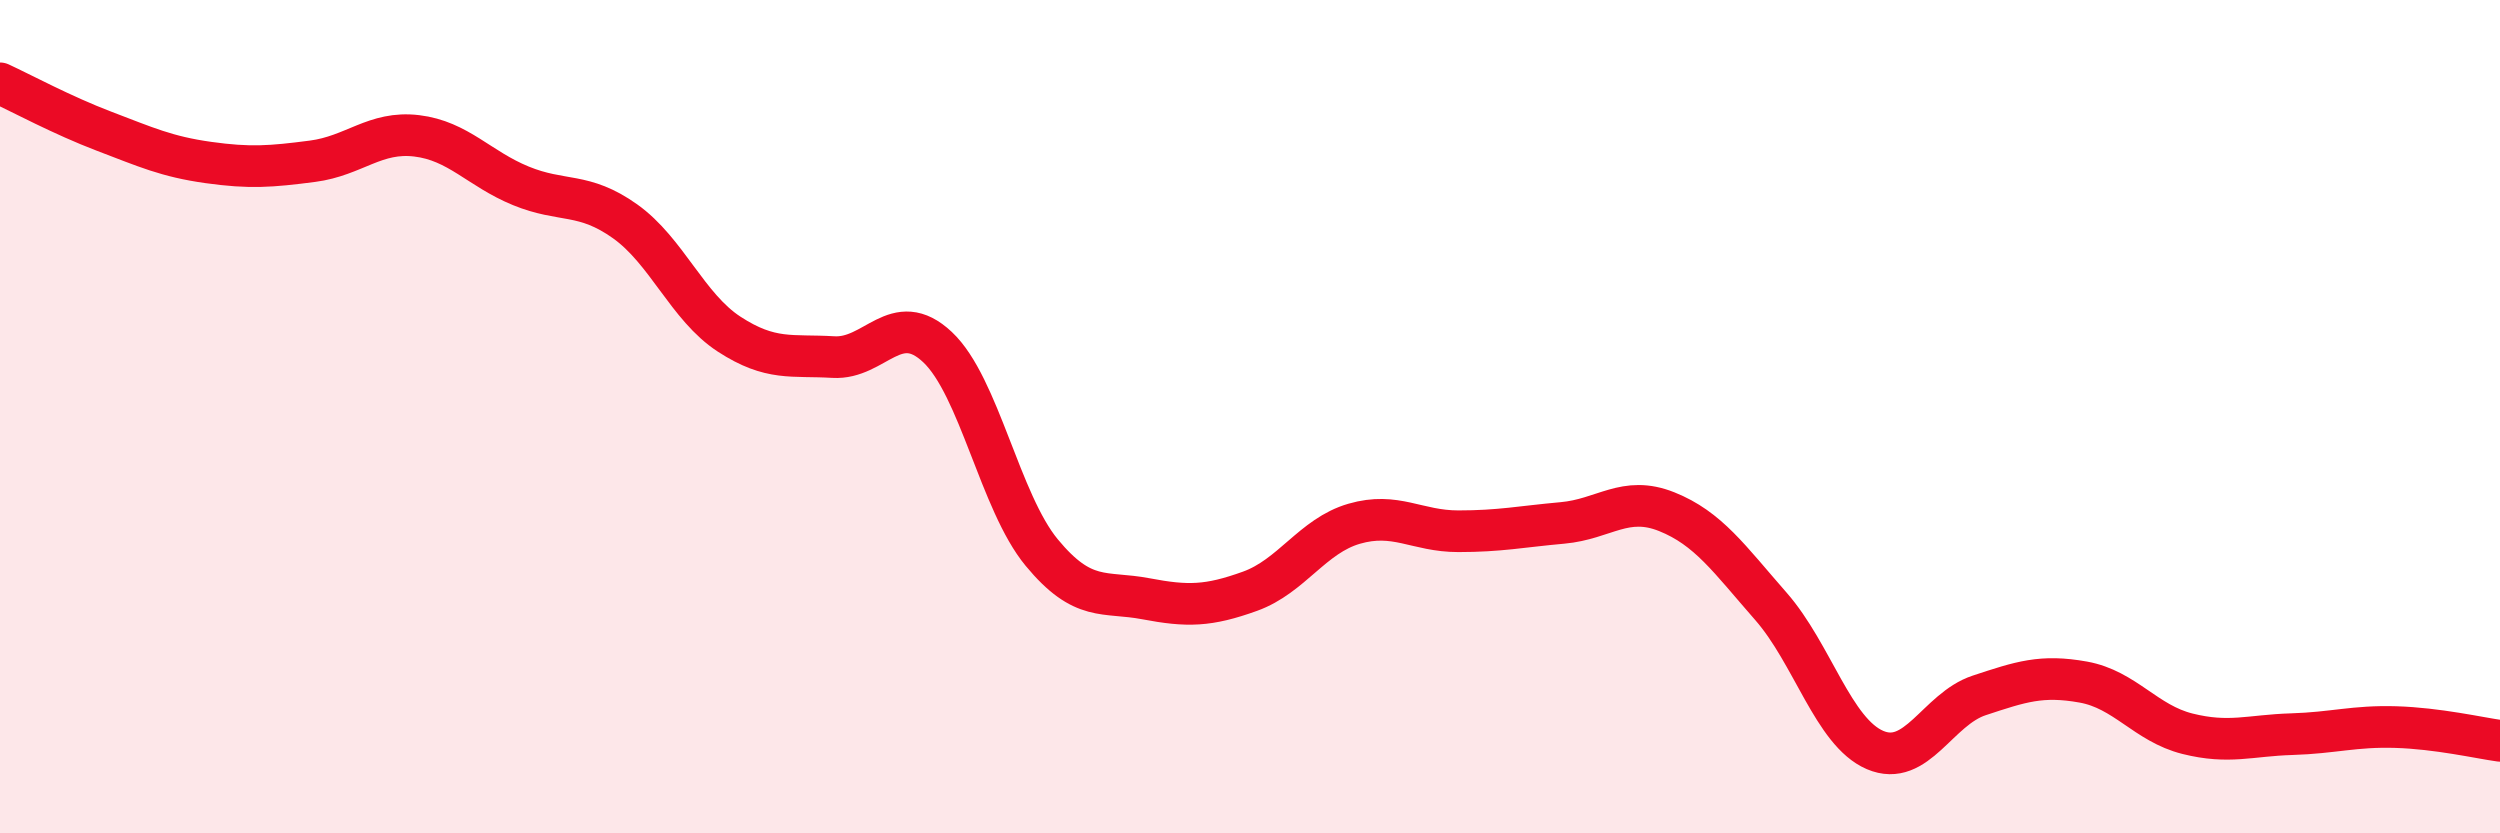 
    <svg width="60" height="20" viewBox="0 0 60 20" xmlns="http://www.w3.org/2000/svg">
      <path
        d="M 0,2 C 0.5,2.23 1.5,2.77 2.5,3.15 C 3.5,3.53 4,3.76 5,3.9 C 6,4.04 6.5,4 7.5,3.87 C 8.5,3.74 9,3.14 10,3.26 C 11,3.38 11.5,4.05 12.5,4.46 C 13.5,4.87 14,4.6 15,5.31 C 16,6.02 16.5,7.37 17.5,8.02 C 18.5,8.67 19,8.51 20,8.57 C 21,8.63 21.5,7.39 22.5,8.33 C 23.5,9.27 24,12.05 25,13.26 C 26,14.47 26.5,14.18 27.5,14.37 C 28.5,14.56 29,14.55 30,14.19 C 31,13.83 31.5,12.86 32.5,12.57 C 33.5,12.28 34,12.75 35,12.75 C 36,12.75 36.5,12.64 37.5,12.55 C 38.5,12.46 39,11.88 40,12.28 C 41,12.68 41.5,13.41 42.5,14.55 C 43.5,15.69 44,17.57 45,18 C 46,18.43 46.5,17.02 47.5,16.69 C 48.5,16.36 49,16.19 50,16.37 C 51,16.55 51.5,17.36 52.5,17.61 C 53.5,17.86 54,17.65 55,17.62 C 56,17.59 56.5,17.42 57.5,17.45 C 58.5,17.48 59.5,17.71 60,17.78L60 20L0 20Z"
        fill="#EB0A25"
        opacity="0.1"
        stroke-linecap="round"
        stroke-linejoin="round"
      />
      <path
        d="M 0,2 C 0.5,2.23 1.5,2.77 2.5,3.15 C 3.5,3.53 4,3.76 5,3.9 C 6,4.04 6.5,4 7.5,3.87 C 8.5,3.74 9,3.14 10,3.26 C 11,3.38 11.5,4.05 12.5,4.46 C 13.5,4.87 14,4.6 15,5.31 C 16,6.02 16.5,7.37 17.5,8.02 C 18.5,8.67 19,8.51 20,8.57 C 21,8.63 21.5,7.39 22.5,8.33 C 23.5,9.27 24,12.05 25,13.26 C 26,14.47 26.5,14.18 27.5,14.37 C 28.5,14.56 29,14.55 30,14.19 C 31,13.83 31.5,12.86 32.5,12.57 C 33.5,12.28 34,12.75 35,12.75 C 36,12.75 36.5,12.64 37.5,12.55 C 38.5,12.46 39,11.88 40,12.28 C 41,12.68 41.5,13.41 42.5,14.55 C 43.5,15.69 44,17.57 45,18 C 46,18.43 46.5,17.02 47.5,16.69 C 48.5,16.36 49,16.19 50,16.37 C 51,16.55 51.5,17.36 52.5,17.61 C 53.5,17.86 54,17.65 55,17.62 C 56,17.59 56.5,17.42 57.5,17.45 C 58.5,17.48 59.5,17.71 60,17.78"
        stroke="#EB0A25"
        stroke-width="1"
        fill="none"
        stroke-linecap="round"
        stroke-linejoin="round"
      />
    </svg>
  